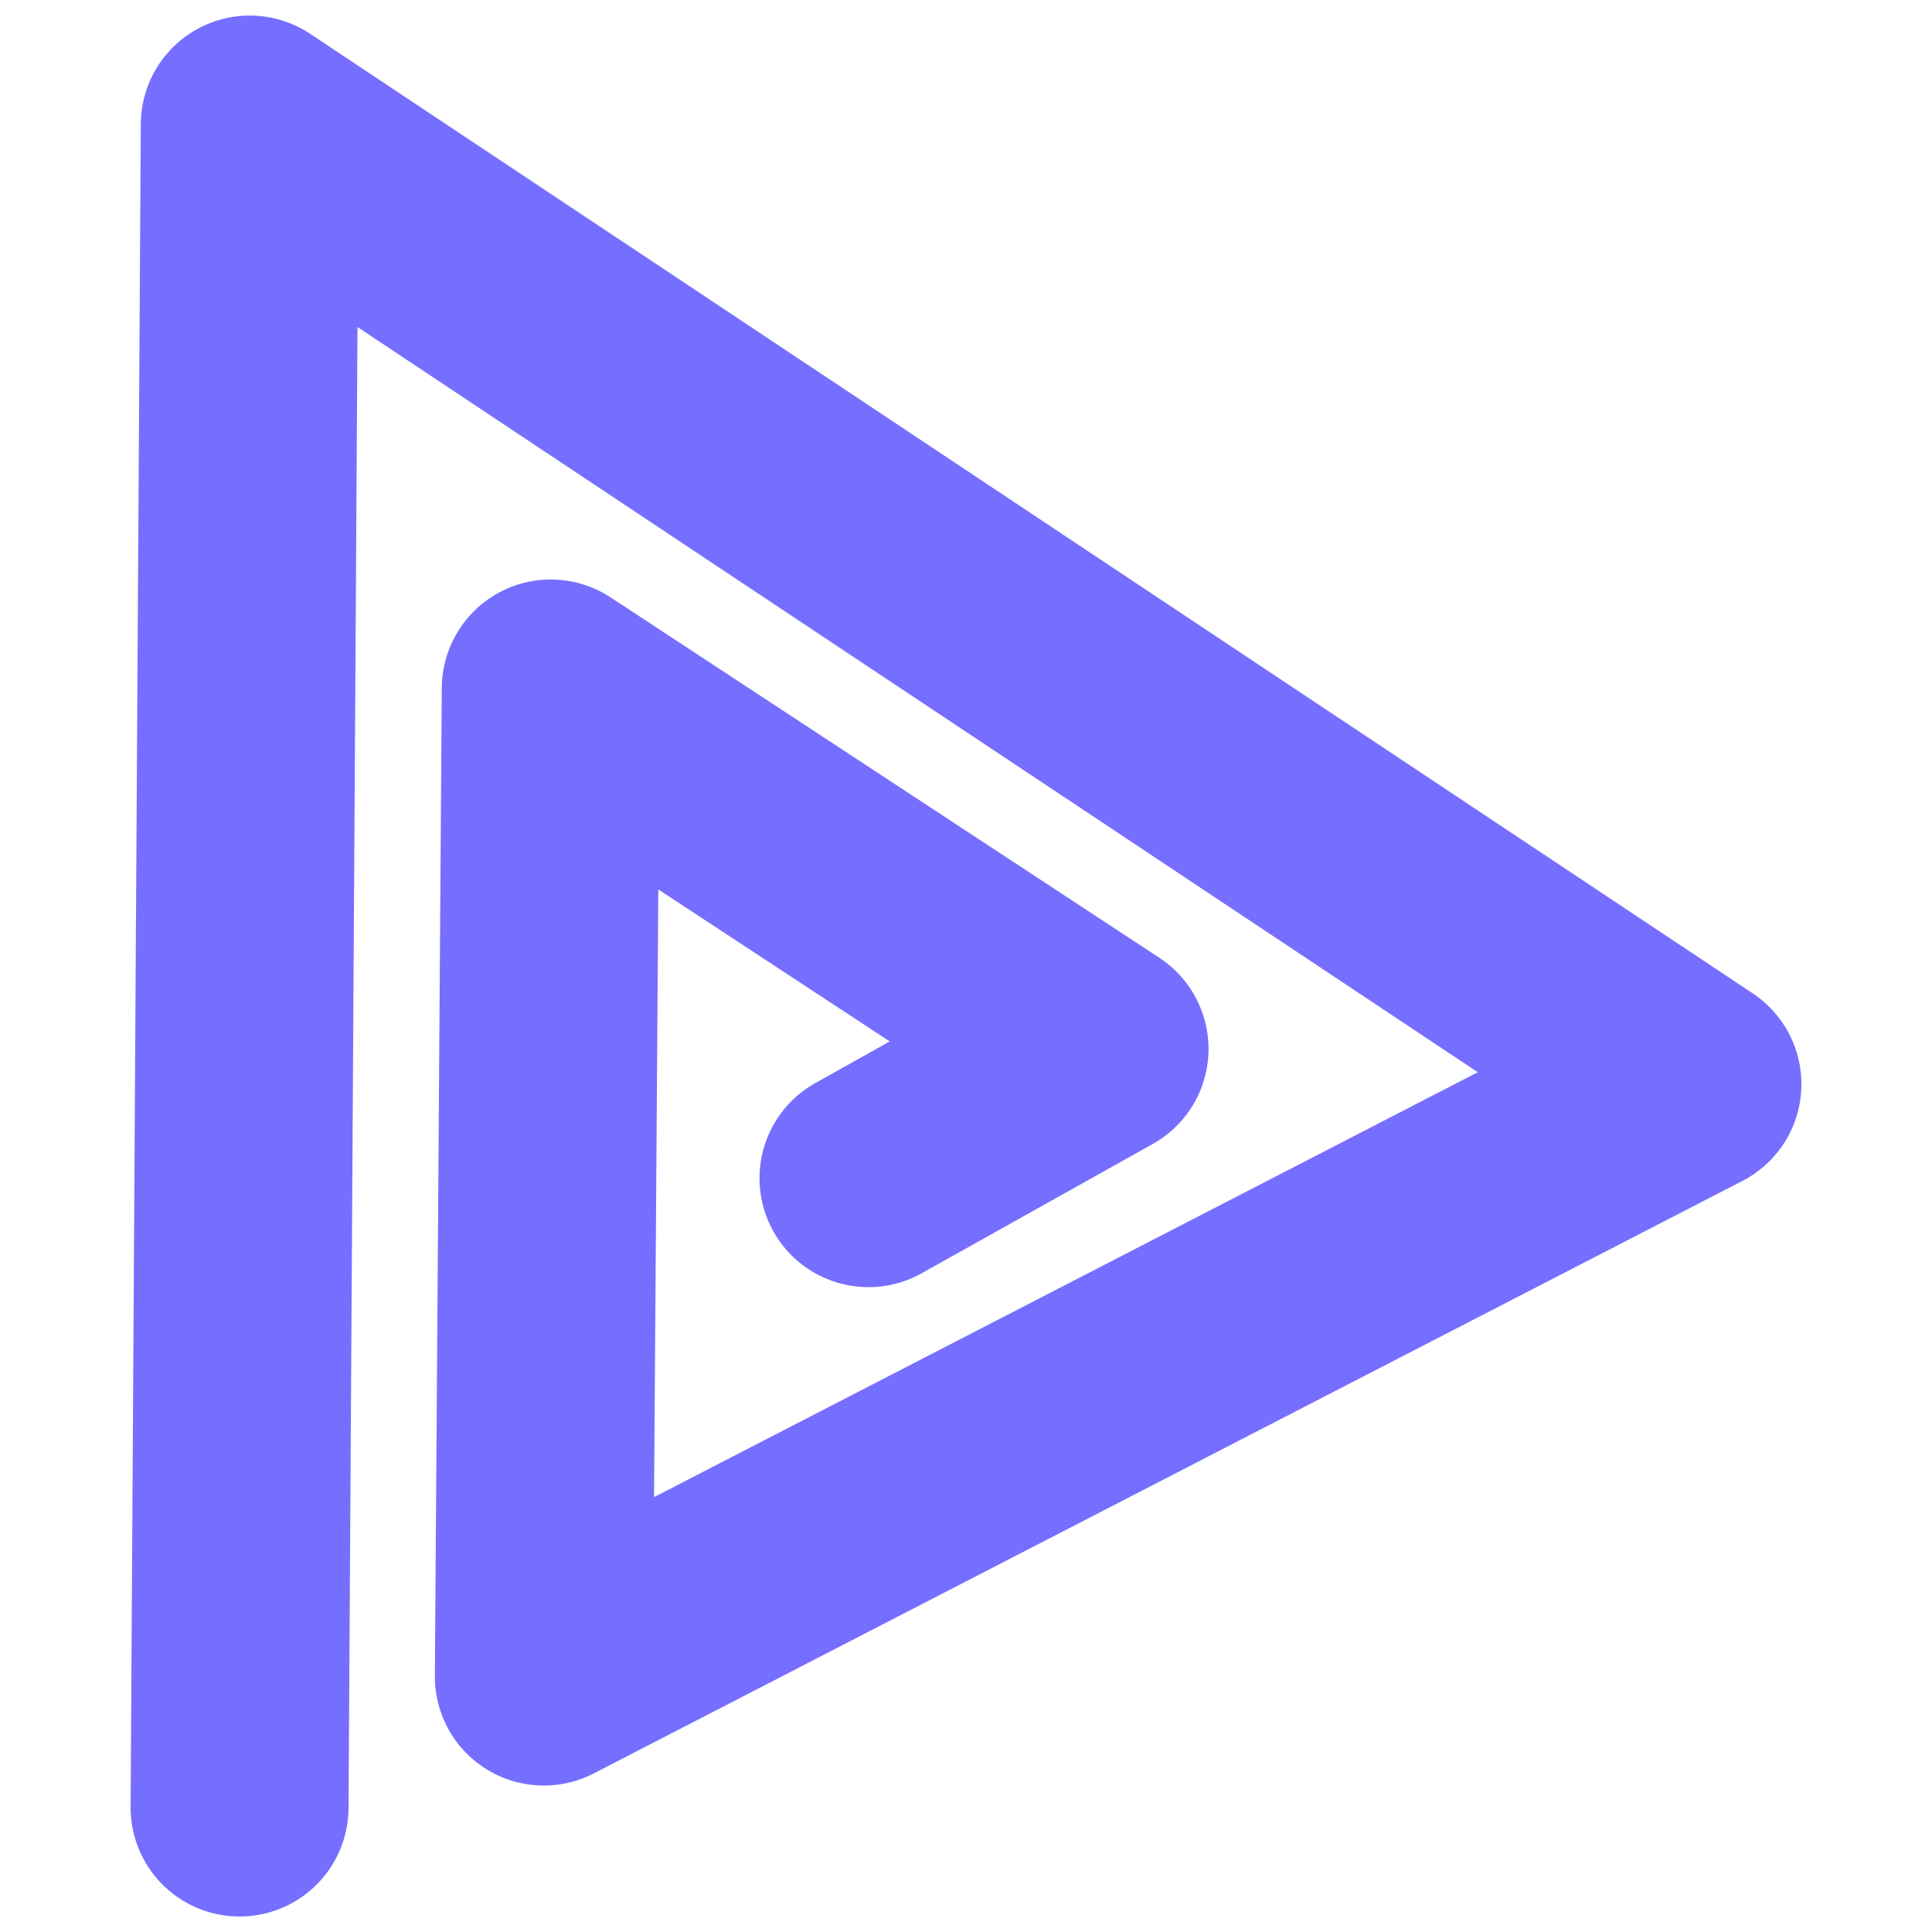 <?xml version="1.0" encoding="UTF-8" standalone="no"?>
<svg
   width="29mm"
   height="29mm"
   viewBox="0 0 29 29"
   version="1.1"
   id="svg8"
   inkscape:version="1.2.2 (b0a8486541, 2022-12-01)"
   sodipodi:docname="digin.svg"
   inkscape:export-filename="digin.png"
   inkscape:export-xdpi="240"
   inkscape:export-ydpi="240"
   xmlns:inkscape="http://www.inkscape.org/namespaces/inkscape"
   xmlns:sodipodi="http://sodipodi.sourceforge.net/DTD/sodipodi-0.dtd"
   xmlns="http://www.w3.org/2000/svg"
   xmlns:svg="http://www.w3.org/2000/svg"
   xmlns:rdf="http://www.w3.org/1999/02/22-rdf-syntax-ns#"
   xmlns:cc="http://creativecommons.org/ns#"
   xmlns:dc="http://purl.org/dc/elements/1.1/">
  <defs
     id="defs2" />
  <sodipodi:namedview
     id="base"
     pagecolor="#ffffff"
     bordercolor="#666666"
     borderopacity="1.0"
     inkscape:pageopacity="0"
     inkscape:pageshadow="2"
     inkscape:zoom="7.1981104"
     inkscape:cx="63.280496"
     inkscape:cy="52.444319"
     inkscape:document-units="mm"
     inkscape:current-layer="layer1"
     inkscape:document-rotation="0"
     showgrid="false"
     inkscape:window-width="2238"
     inkscape:window-height="1358"
     inkscape:window-x="0"
     inkscape:window-y="20"
     inkscape:window-maximized="1"
     inkscape:snap-global="false"
     inkscape:showpageshadow="0"
     inkscape:pagecheckerboard="0"
     inkscape:deskcolor="#d1d1d1" />
  <g
     inkscape:label="Layer 1"
     inkscape:groupmode="layer"
     id="layer1"
     transform="translate(-99.137,-156.115)">
    <path
       style="fill:none;fill-rule:evenodd;stroke:#766eff;stroke-width:3.271;stroke-linecap:round;stroke-linejoin:round;stroke-dasharray:none;stroke-opacity:1"
       d="m 102.733,183.247 0.153,-25.263 21.655,14.404 -17.241,8.893 0.104,-14.832 8.238,5.41 -3.469,1.941"
       id="path2749"
       sodipodi:nodetypes="ccccccc" />
  </g>
</svg>
